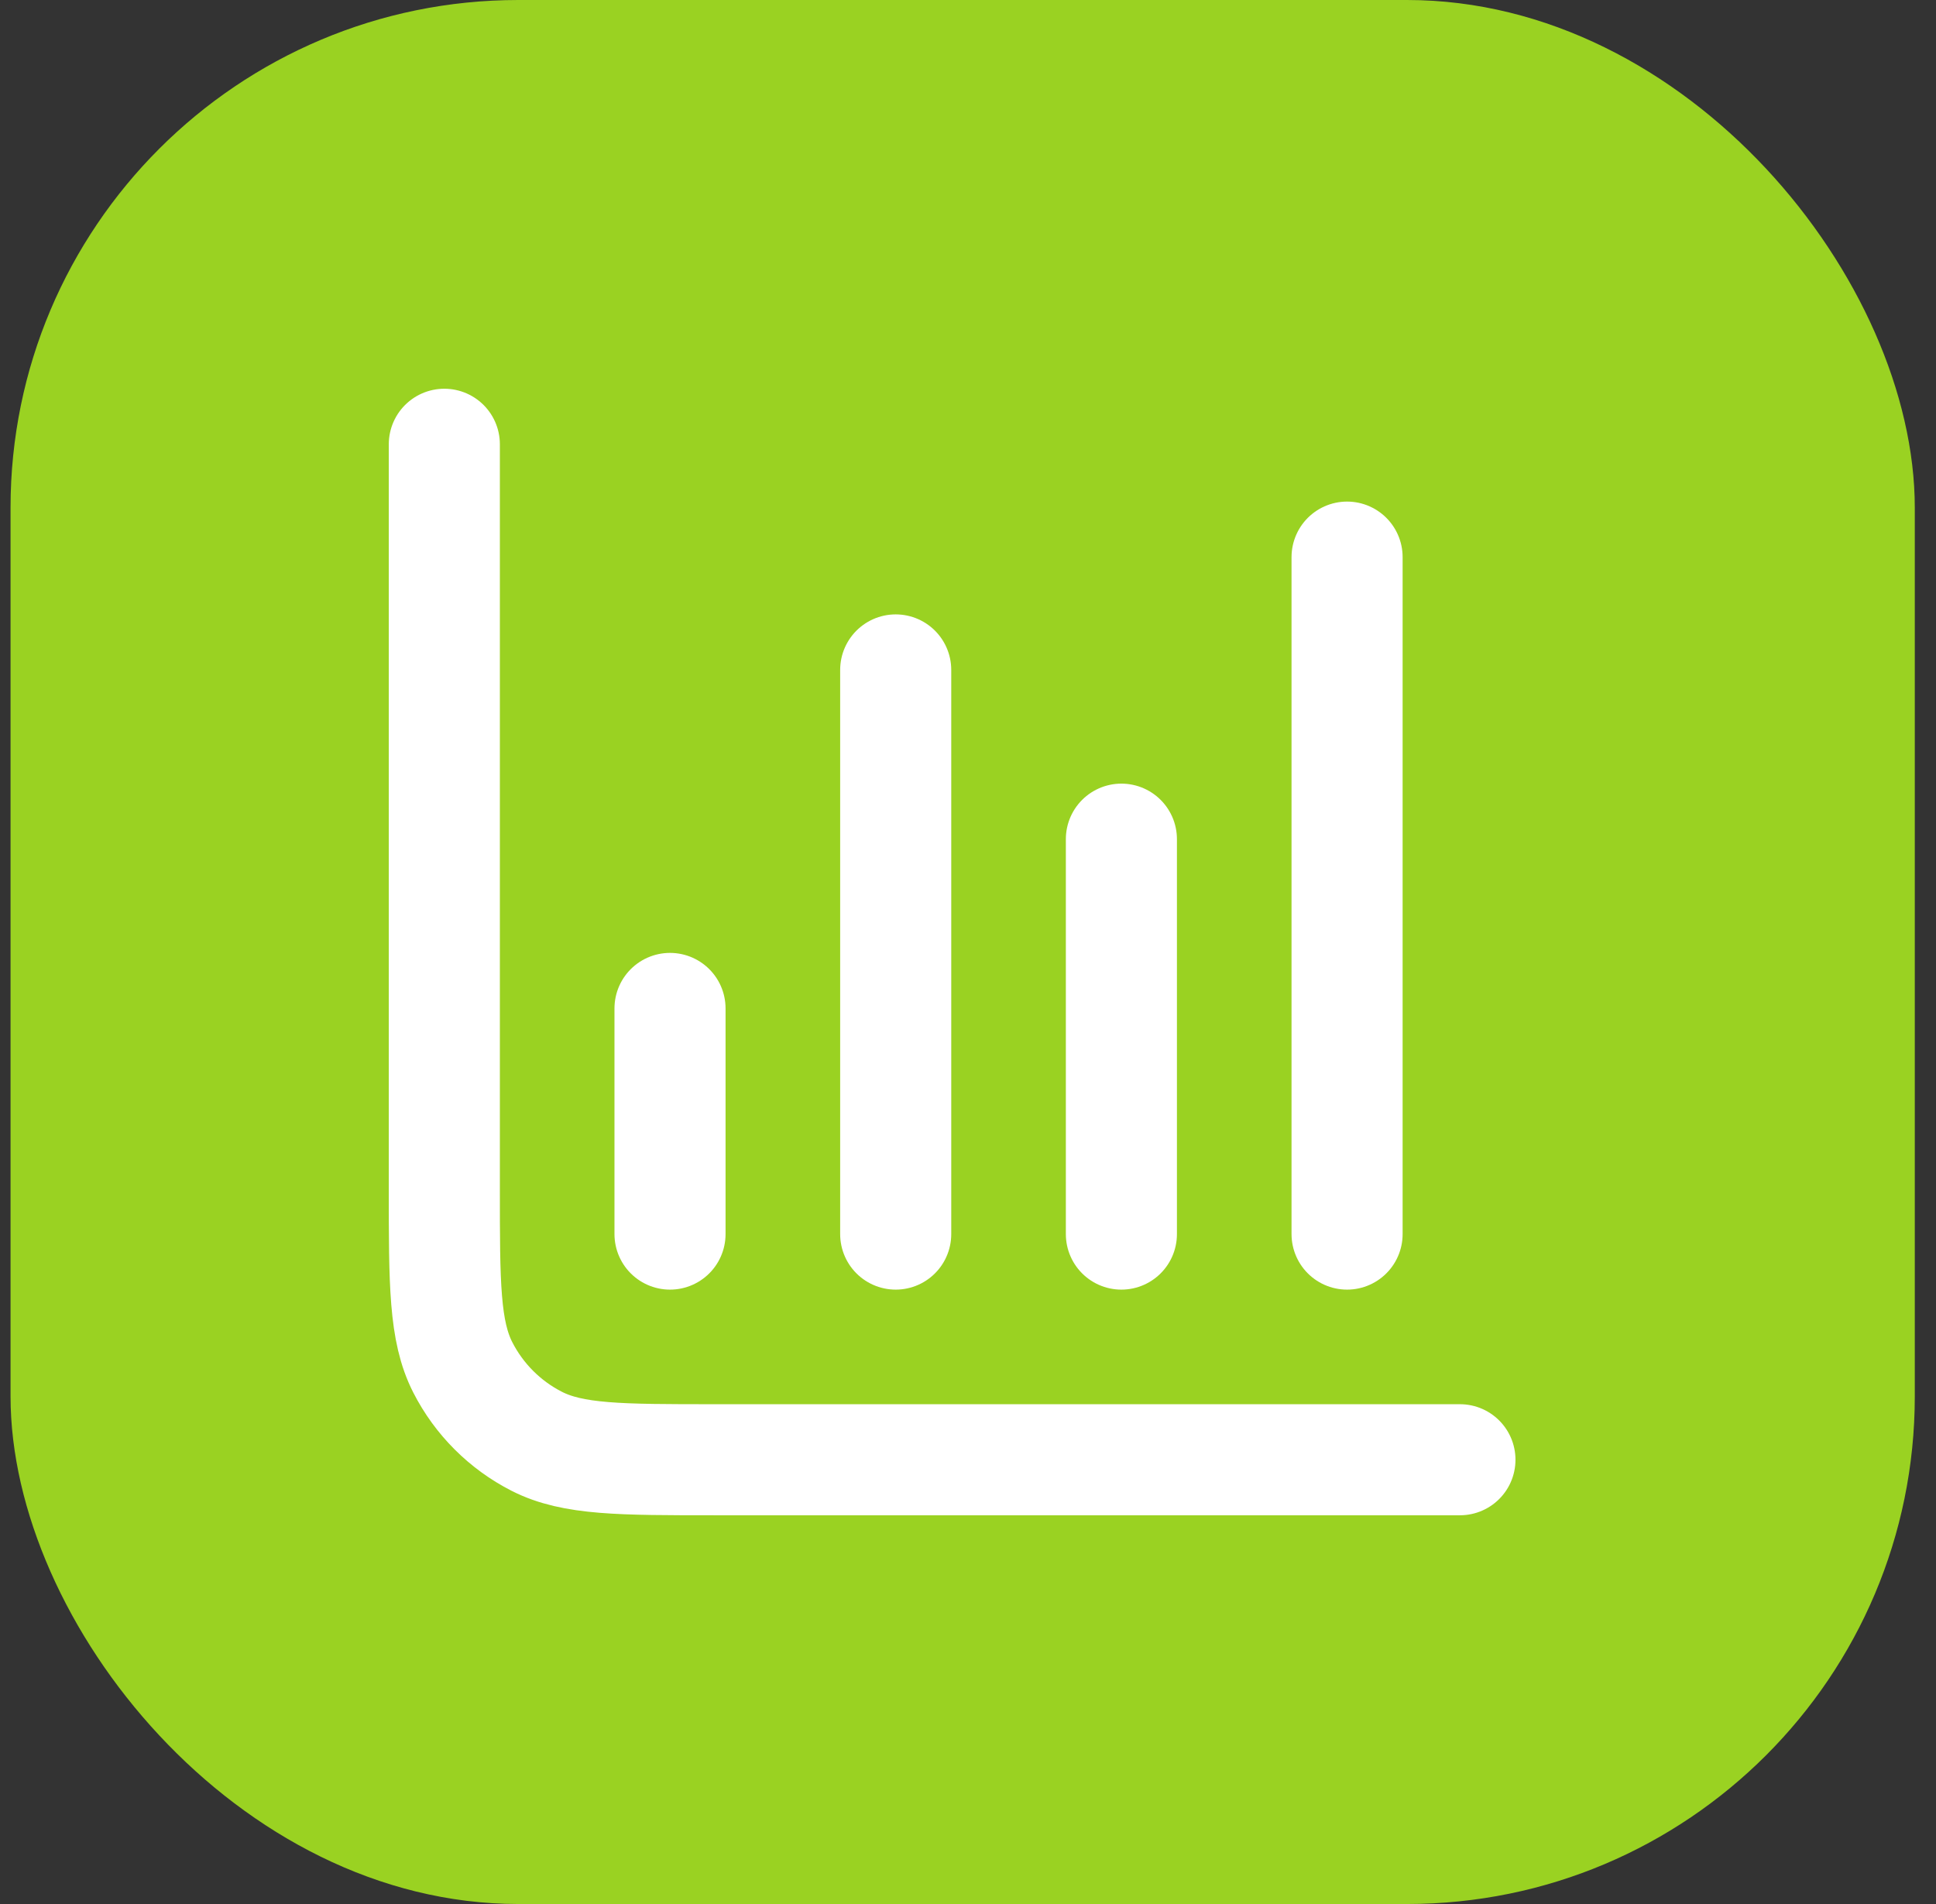 <svg width="61" height="60" viewBox="0 0 61 60" fill="none" xmlns="http://www.w3.org/2000/svg">
<rect x="0" y="0" width="61" height="60" fill="#333333" stroke="none"/>
<rect x="0.332" width="60" height="60" rx="16" fill="#9AD222"/>
<path d="M46 46H22.533C19.546 46 18.053 46 16.912 45.419C15.909 44.907 15.093 44.092 14.581 43.088C14 41.947 14 40.454 14 37.467V14M35.333 26.444V38.889M21.111 31.778V38.889M42.444 17.556V38.889M28.222 21.111V38.889" stroke="white" stroke-width="3.5" stroke-linecap="round" stroke-linejoin="round"/>
</svg>
